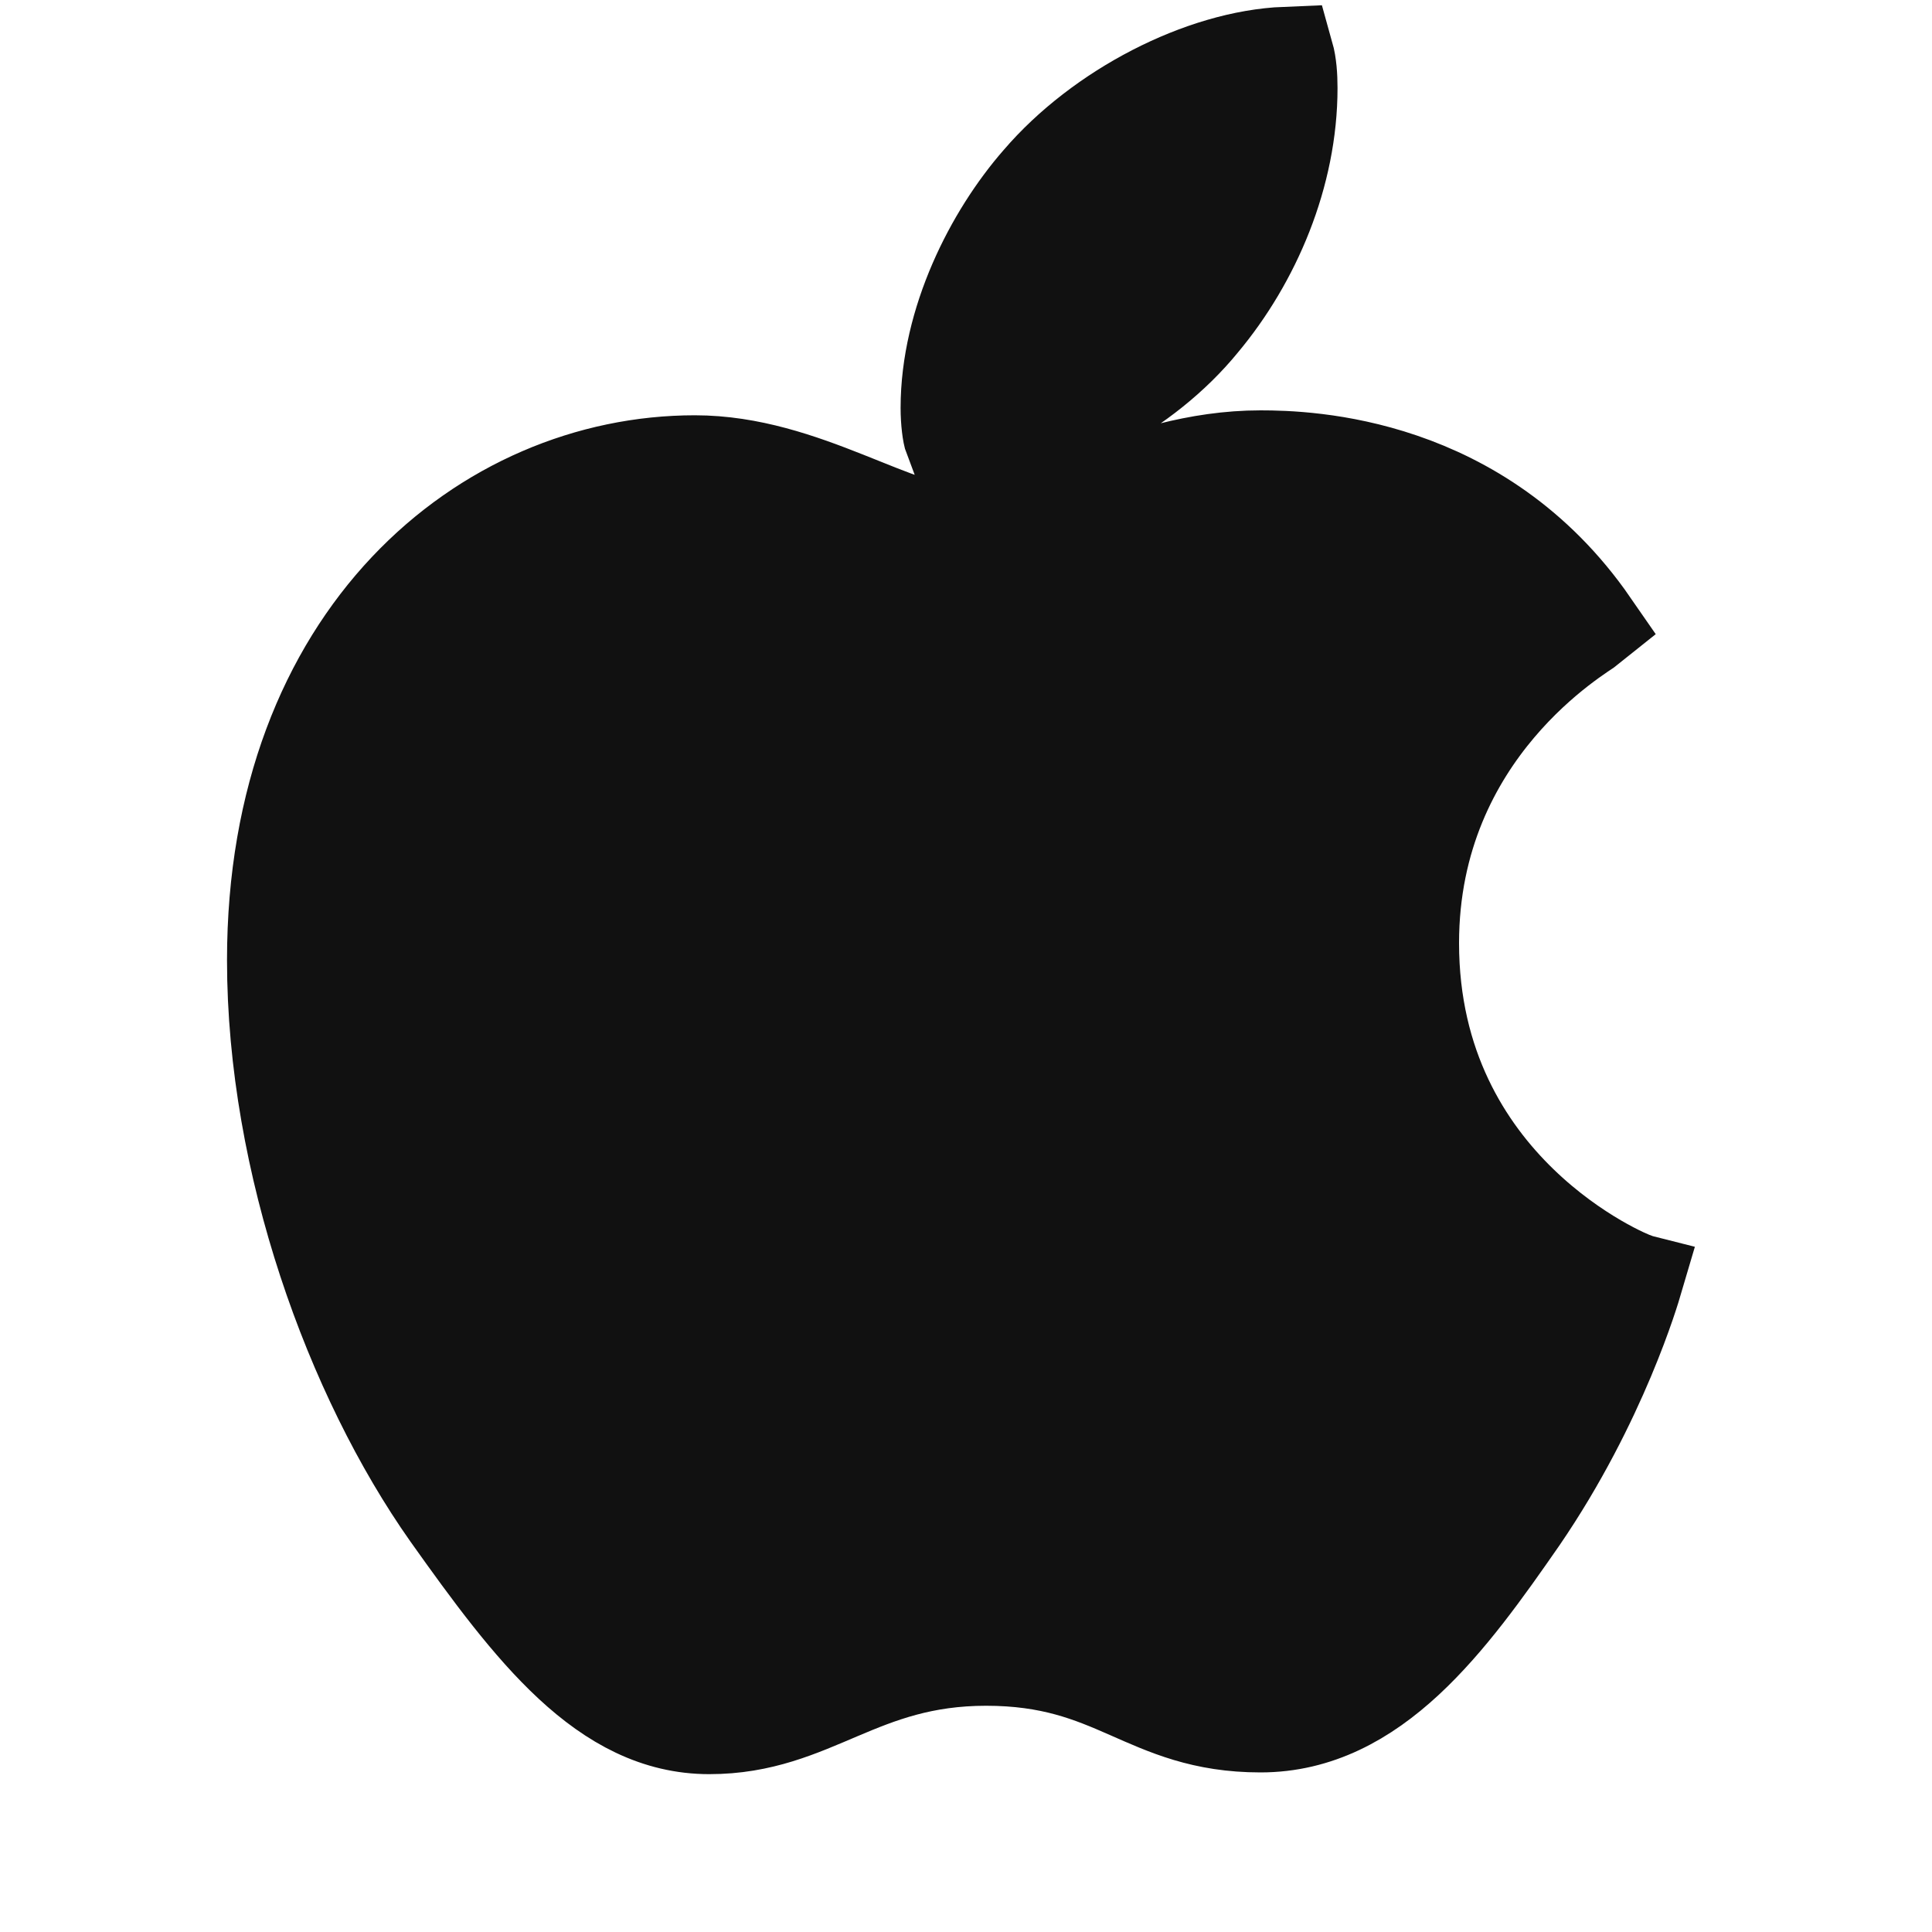 <svg width="20" height="20" viewBox="0 0 20 20" fill="none" xmlns="http://www.w3.org/2000/svg">
<path d="M13.049 4.748C13.539 4.748 15.312 4.8 16.466 6.469C16.369 6.548 14.604 7.545 14.604 9.764C14.605 12.321 16.844 13.239 16.92 13.259C16.902 13.32 16.562 14.501 15.731 15.715C14.997 16.773 14.22 17.848 13.049 17.848C11.86 17.848 11.563 17.158 10.208 17.158C8.889 17.158 8.417 17.866 7.342 17.866C6.267 17.866 5.515 16.877 4.658 15.671C3.653 14.247 2.85 12.036 2.85 9.939C2.85 6.583 5.035 4.799 7.193 4.799C8.329 4.799 9.273 5.542 9.998 5.542C10.68 5.542 11.738 4.748 13.049 4.748ZM13.31 0.57C13.337 0.666 13.346 0.788 13.346 0.911C13.346 1.802 12.97 2.685 12.428 3.332C11.851 4.039 10.872 4.564 10.086 4.564C9.999 4.564 9.911 4.546 9.858 4.538C9.841 4.494 9.823 4.363 9.823 4.223C9.823 3.332 10.278 2.44 10.768 1.88C11.397 1.146 12.445 0.605 13.31 0.57Z" fill="#111111"/>
<path d="M13.049 4.748C13.539 4.748 15.312 4.8 16.466 6.469C16.369 6.548 14.604 7.545 14.604 9.764C14.605 12.321 16.844 13.239 16.92 13.259C16.902 13.32 16.562 14.501 15.731 15.715C14.997 16.773 14.22 17.848 13.049 17.848C11.86 17.848 11.563 17.158 10.208 17.158C8.889 17.158 8.417 17.866 7.342 17.866C6.267 17.866 5.515 16.877 4.658 15.671C3.653 14.247 2.85 12.036 2.85 9.939C2.85 6.583 5.035 4.799 7.193 4.799C8.329 4.799 9.273 5.542 9.998 5.542C10.68 5.542 11.738 4.748 13.049 4.748ZM13.31 0.57C13.337 0.666 13.346 0.788 13.346 0.911C13.346 1.802 12.97 2.685 12.428 3.332C11.851 4.039 10.872 4.564 10.086 4.564C9.999 4.564 9.911 4.546 9.858 4.538C9.841 4.494 9.823 4.363 9.823 4.223C9.823 3.332 10.278 2.44 10.768 1.88C11.397 1.146 12.445 0.605 13.31 0.57Z" stroke="#111111"/>
</svg>

